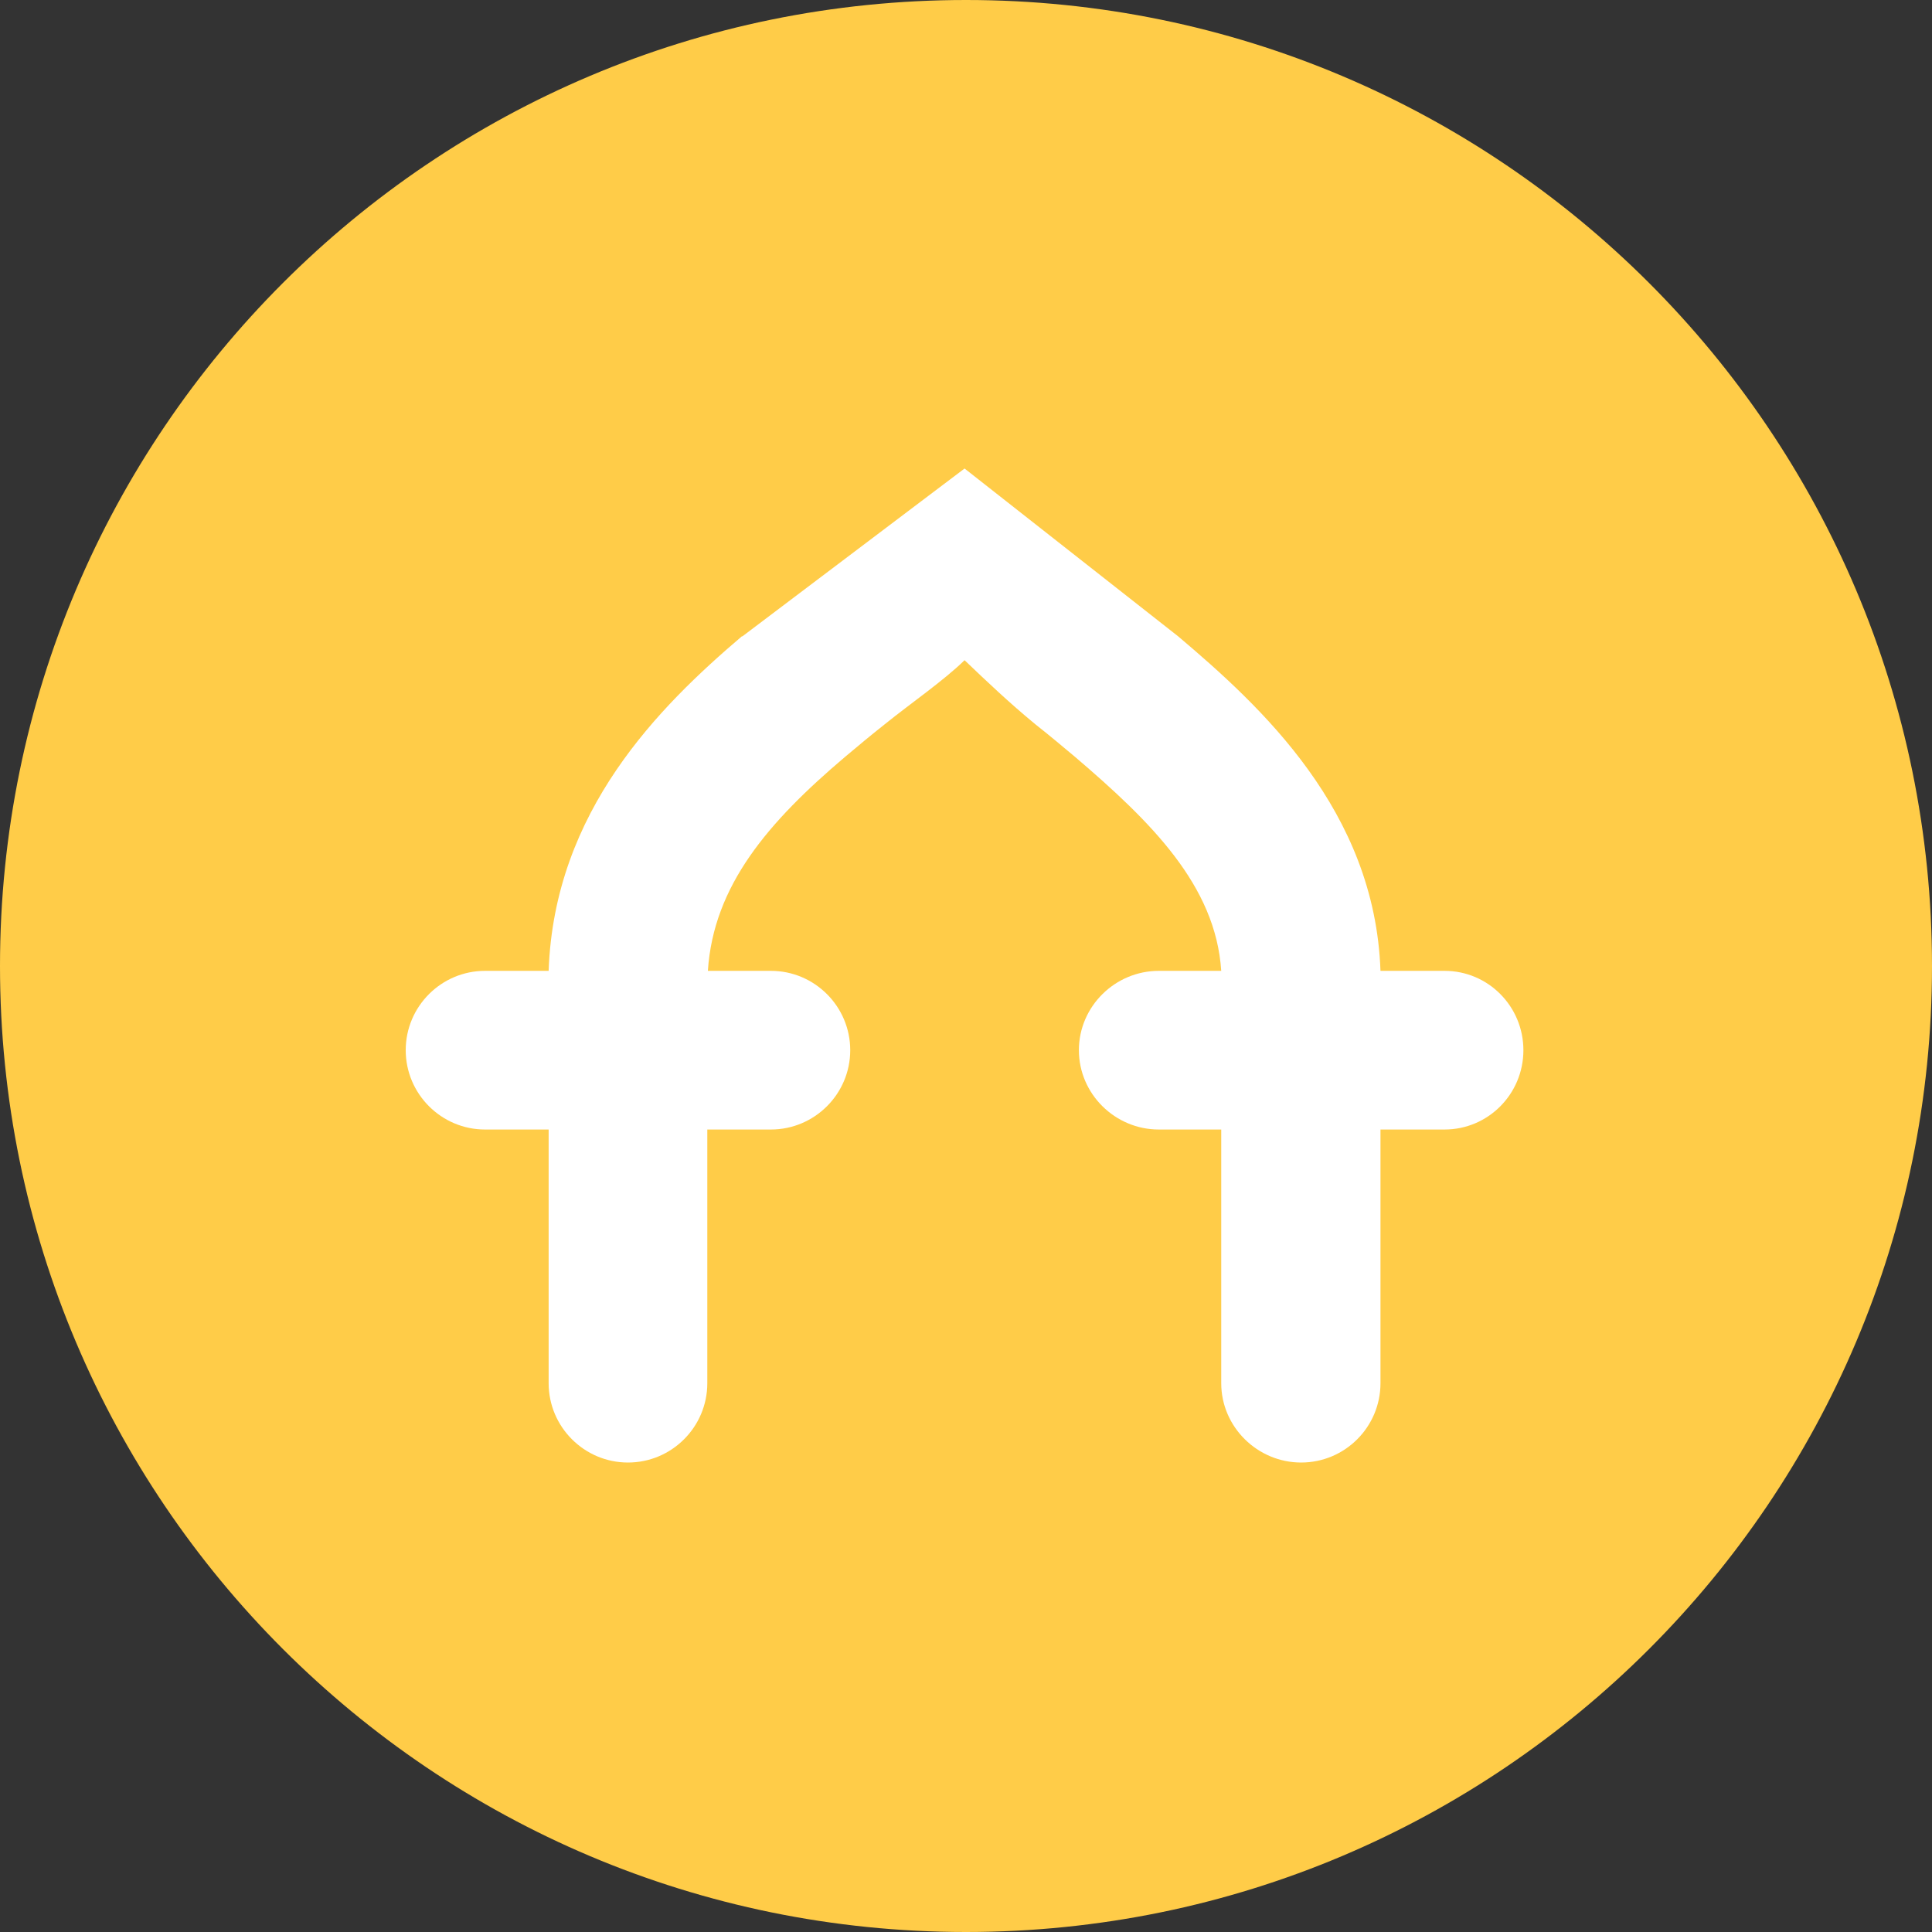 <svg width="400" height="400" viewBox="0 0 400 400" fill="none" xmlns="http://www.w3.org/2000/svg">
<rect x="0" y="0" width="400" height="400" fill="#333333" stroke="none"/>
<path d="M200 400C310.457 400 400 310.457 400 200C400 89.543 310.457 0 200 0C89.543 0 0 89.543 0 200C0 310.457 89.543 400 200 400Z" fill="#FFCC48"/>
<path d="M200.418 378.836C298.956 378.836 378.836 298.956 378.836 200.418C378.836 101.88 298.956 22 200.418 22C101.88 22 22 101.88 22 200.418C22 298.956 101.88 378.836 200.418 378.836Z" fill="#FFCC48"/>
<path fill-rule="evenodd" clip-rule="evenodd" d="M153.59 131.746C136.539 146.277 114.742 167.859 113.59 201.004H100.426C91.383 201.004 84 208.367 84 217.43C84 226.473 91.363 233.855 100.426 233.855H113.59V286.375C113.59 295.418 120.953 302.801 130.016 302.801C139.078 302.801 146.441 295.438 146.441 286.375V233.855H159.605C168.648 233.855 176.031 226.492 176.031 217.43C176.031 208.387 168.668 201.004 159.605 201.004H146.559C147.711 183.328 159.078 170.164 174.977 156.687C177.496 154.578 180.23 152.273 183.18 149.949C188.648 145.535 195.393 140.906 199.703 136.688C204.117 140.906 208.98 145.535 214.352 149.949C217.301 152.273 220.035 154.578 222.555 156.687C238.336 170.164 251.691 183.328 252.843 201.004H239.918C230.875 201.004 223.373 208.367 223.373 217.43C223.373 226.473 230.855 233.855 239.918 233.855H252.843V286.375C252.843 295.418 260.331 302.801 269.393 302.801C278.456 302.801 285.813 295.438 285.813 286.375V233.855H299.078C308.121 233.855 315.403 226.492 315.403 217.43C315.403 208.387 308.141 201.004 299.078 201.004H285.813C284.661 167.84 261.07 146.258 243.922 131.746L199.703 97L153.707 131.746H153.59Z" fill="white"/>
</svg>
